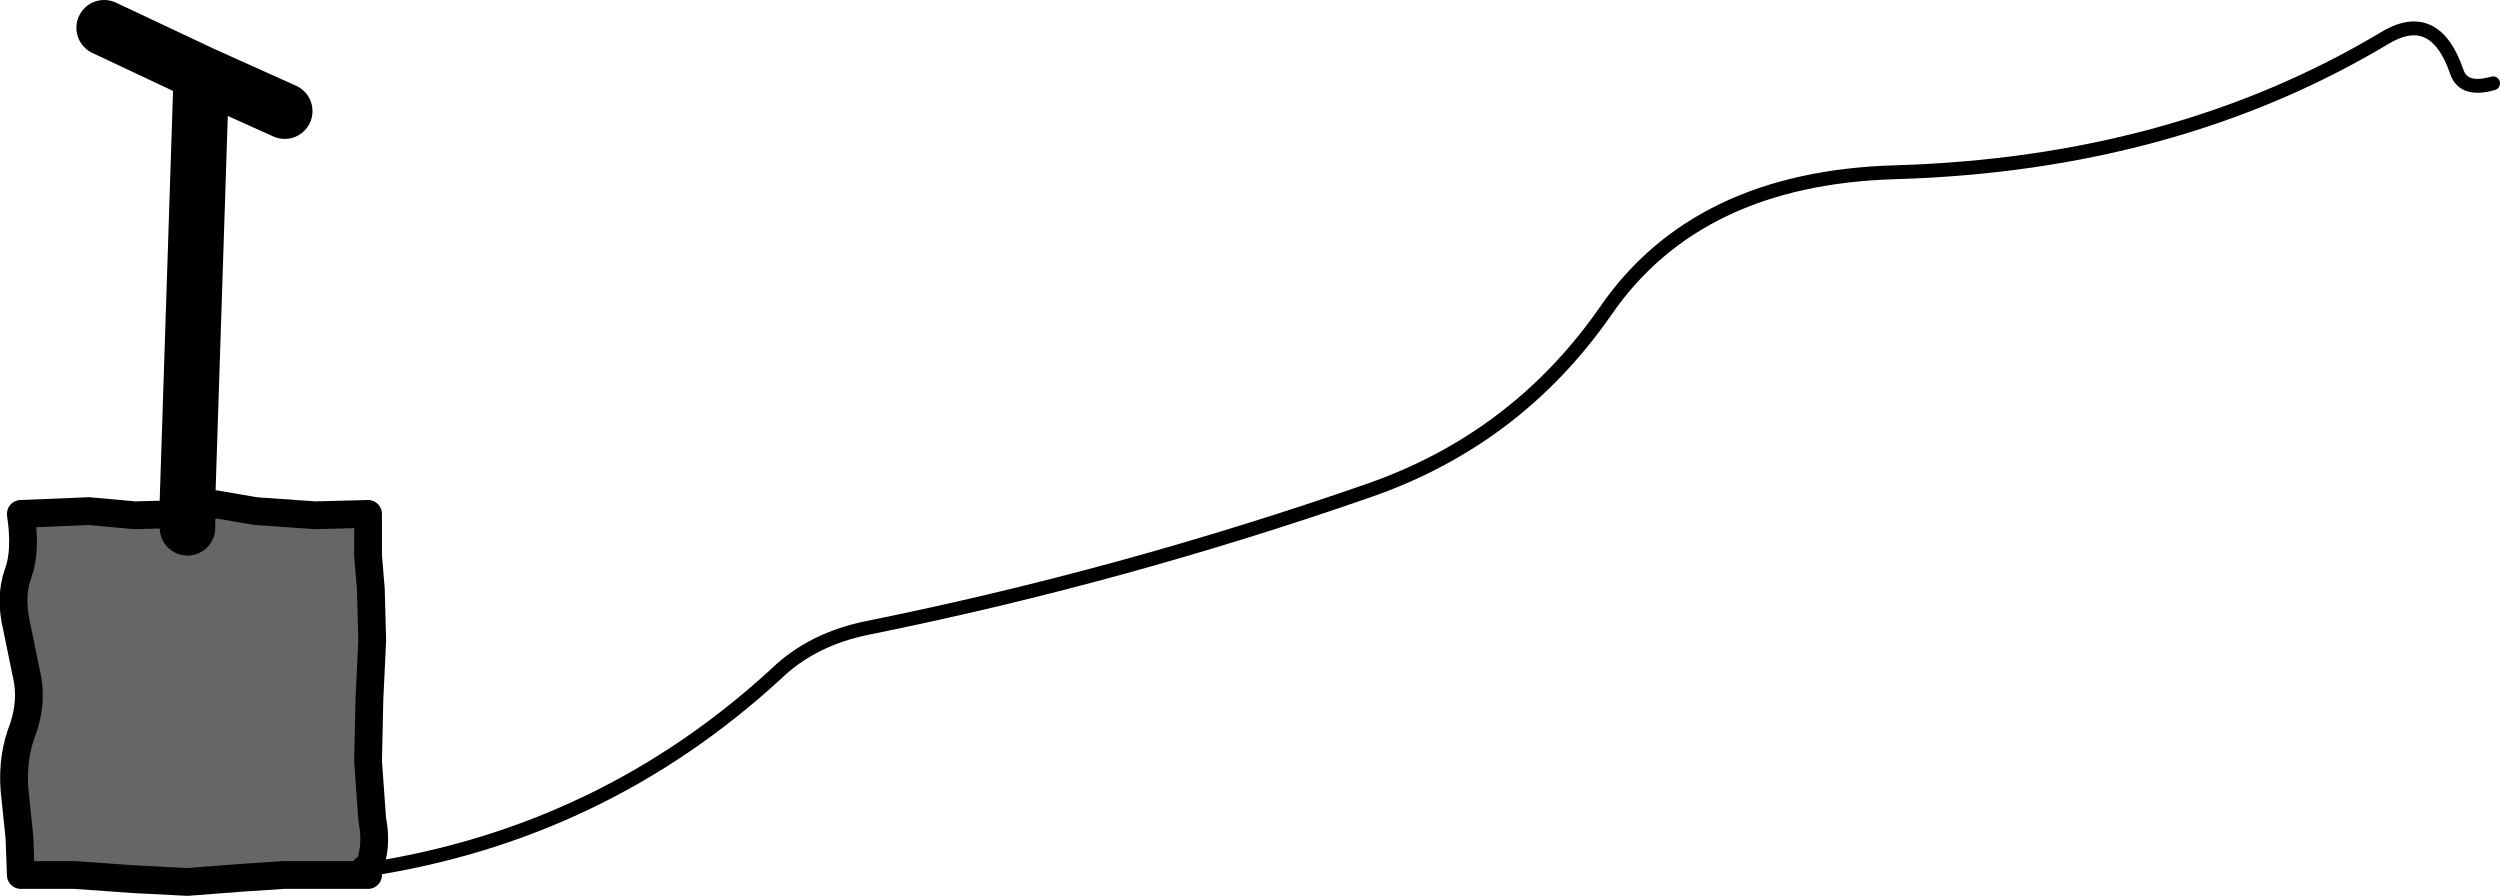 <?xml version="1.0" encoding="UTF-8" standalone="no"?>
<svg xmlns:xlink="http://www.w3.org/1999/xlink" height="32.25px" width="90.0px" xmlns="http://www.w3.org/2000/svg">
  <g transform="matrix(1.0, 0.0, 0.0, 1.0, 42.75, 29.5)">
    <path d="M-29.5 1.8 L-29.5 2.0 -31.5 2.0 -42.0 2.0 -42.0 -11.0 -36.0 -11.0 -29.5 -11.0 -29.5 1.8 -31.5 2.0 -29.5 1.8 M-36.0 -10.5 L-36.0 -11.0 -36.0 -10.5" fill="#666666" fill-rule="evenodd" stroke="none"/>
    <path d="M-29.5 1.8 Q-21.05 0.5 -14.8 -5.25 -13.5 -6.5 -11.5 -6.9 -2.35 -8.75 6.55 -11.85 11.85 -13.7 15.05 -18.3 18.35 -23.1 25.5 -23.3 35.5 -23.6 43.05 -28.1 44.9 -29.25 45.7 -26.9 45.95 -26.2 47.0 -26.5 M-29.5 1.8 L-31.5 2.0" fill="none" stroke="#000000" stroke-linecap="round" stroke-linejoin="round" stroke-width="0.5"/>
    <path d="M-36.0 -11.0 L-36.0 -10.5 M-39.0 -28.5 L-35.5 -26.85 -32.5 -25.5 M-35.5 -26.85 L-36.0 -11.5" fill="none" stroke="#000000" stroke-linecap="round" stroke-linejoin="round" stroke-width="2.0"/>
    <path d="M-42.2 -0.8 L-42.05 0.65 -42.0 2.0 -40.05 2.0 -37.95 2.15 -36.0 2.25 -34.05 2.1 -32.55 2.0 -31.5 2.0 -29.5 2.0 Q-29.75 1.7 -29.5 1.8 -29.15 1.0 -29.35 0.0 L-29.5 -2.1 -29.45 -4.35 -29.35 -6.45 -29.4 -8.3 -29.5 -9.5 -29.5 -11.0 -31.4 -10.95 -33.55 -11.1 -35.0 -11.35 -36.0 -11.0 -37.9 -10.95 -39.55 -11.1 -42.0 -11.0 Q-41.8 -9.65 -42.1 -8.85 -42.4 -8.0 -42.15 -6.95 L-41.75 -5.0 Q-41.6 -4.05 -42.0 -3.05 -42.35 -2.0 -42.2 -0.8 Z" fill="none" stroke="#000000" stroke-linecap="round" stroke-linejoin="round" stroke-width="1.0"/>
  </g>
</svg>
